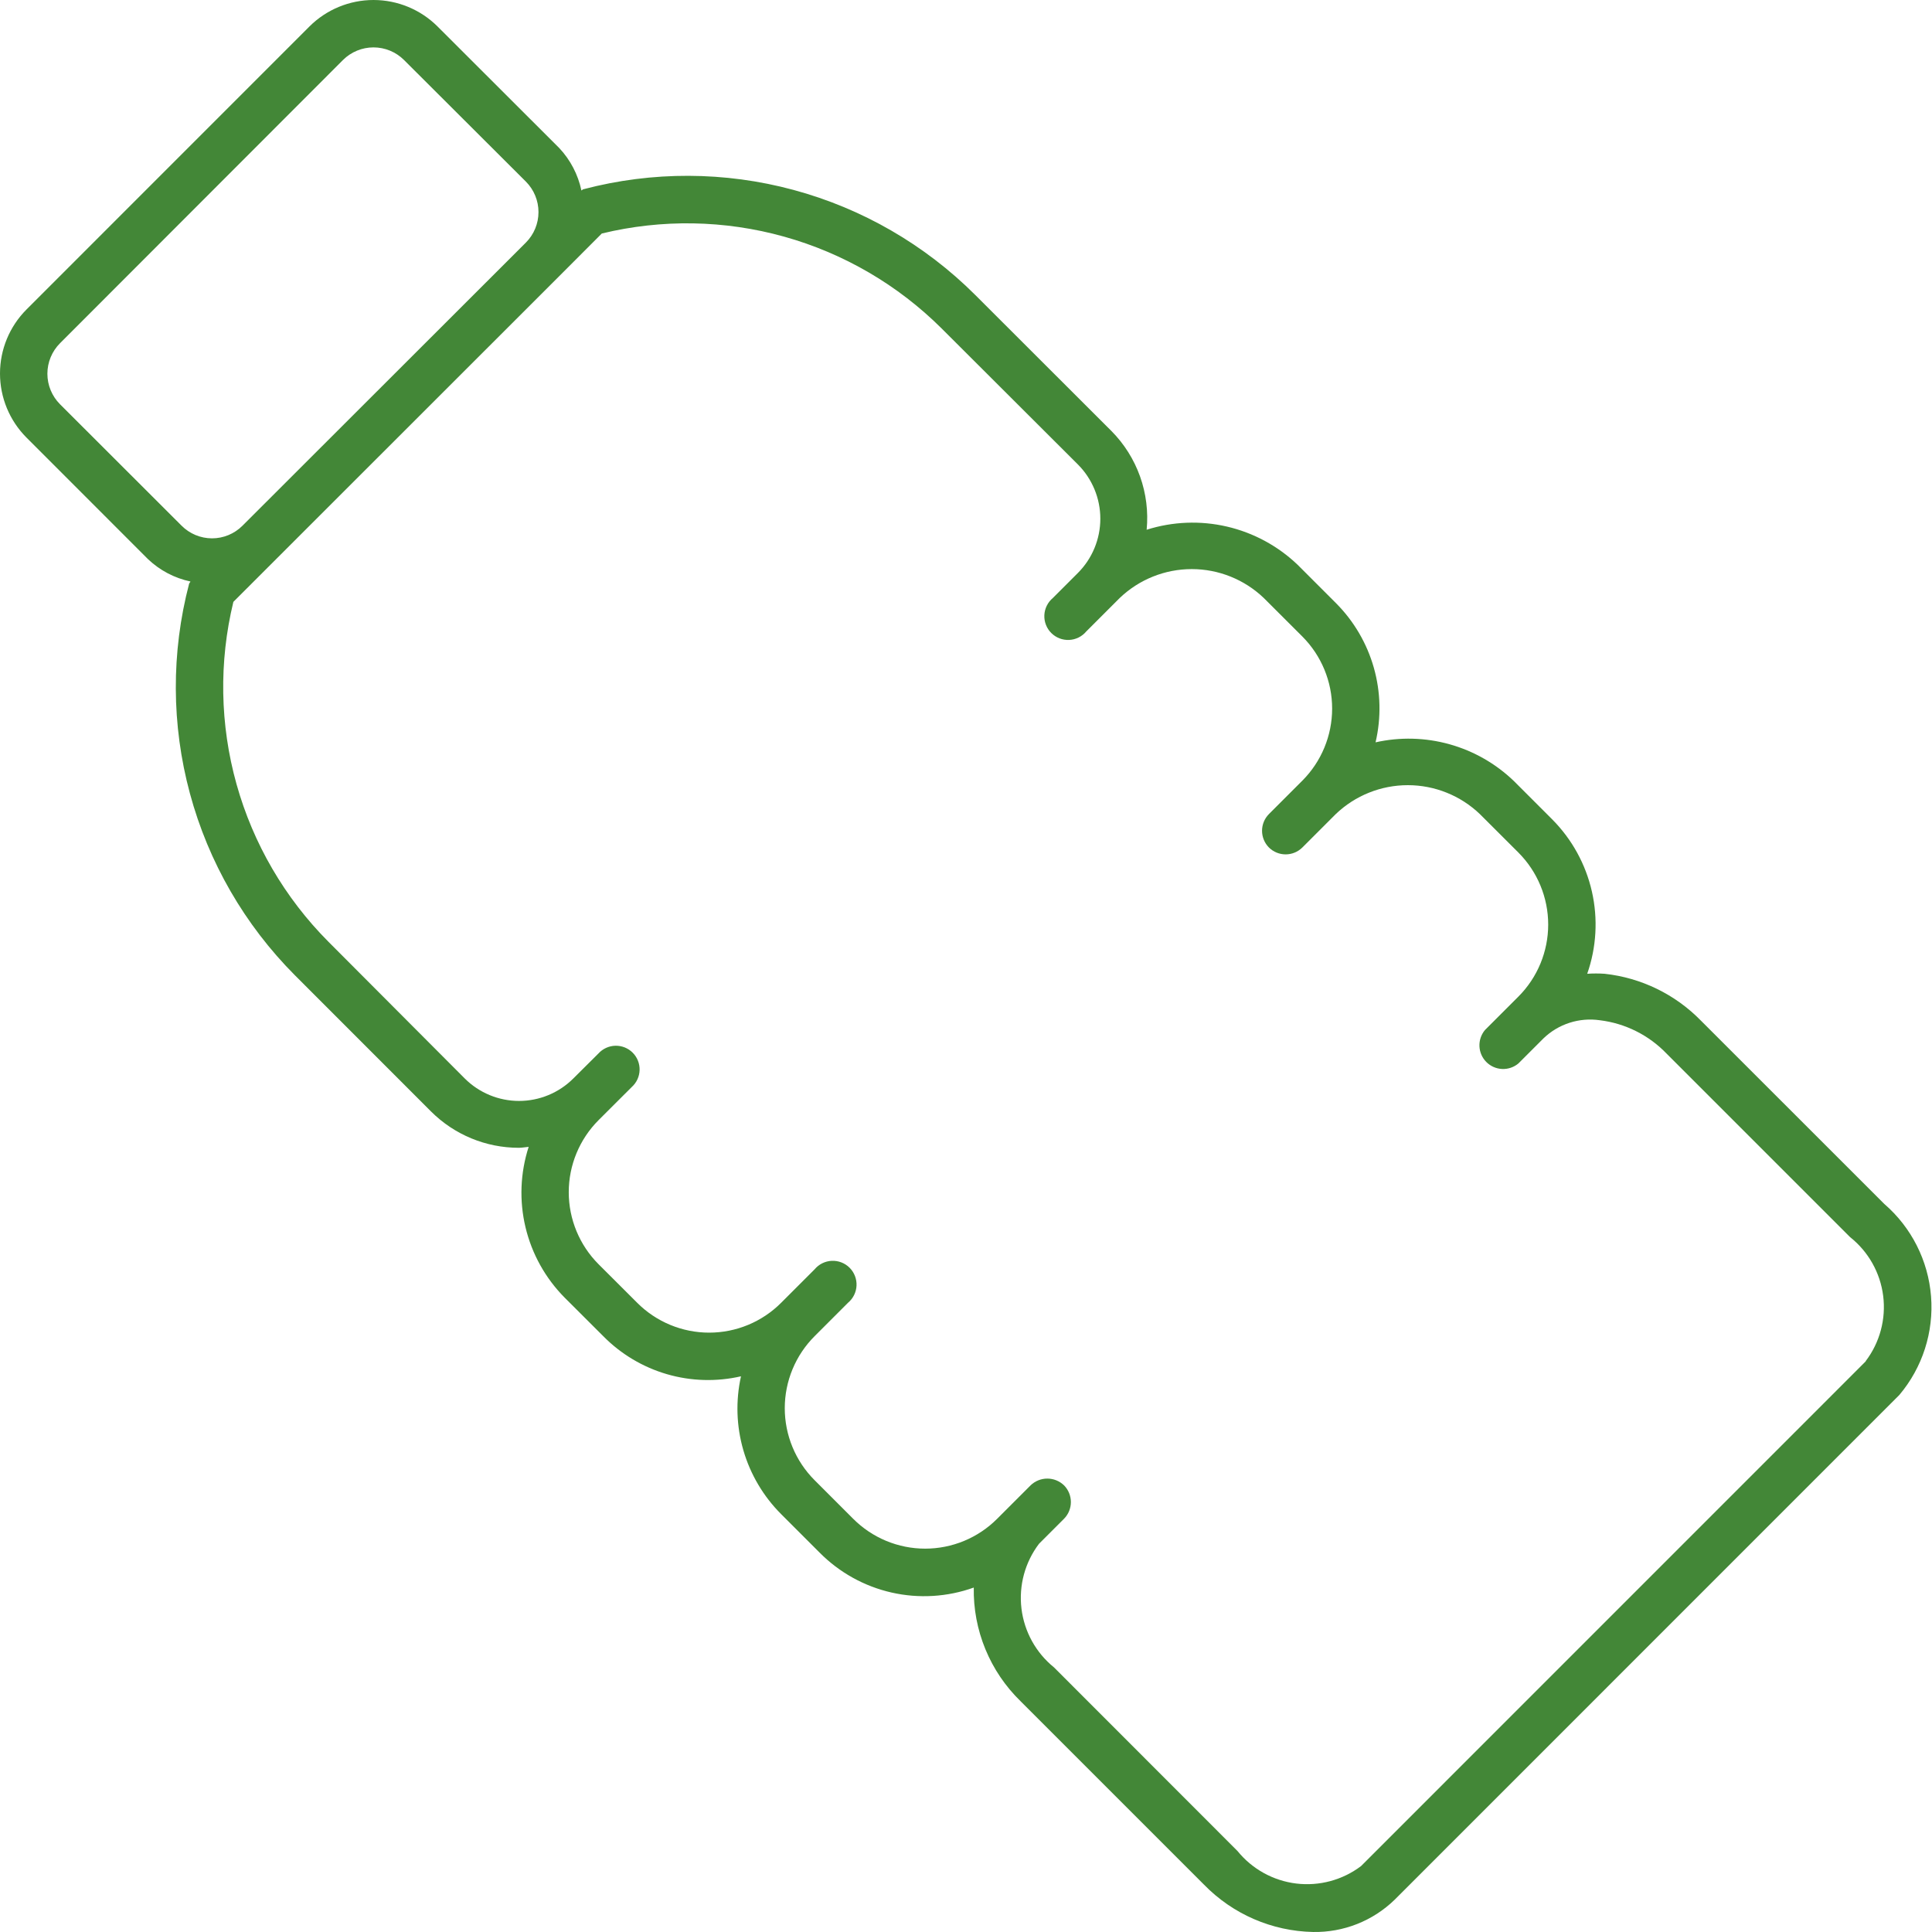 <?xml version="1.0" encoding="UTF-8"?>
<svg xmlns="http://www.w3.org/2000/svg" width="434" height="434" viewBox="0 0 434 434" fill="none">
  <path d="M423.287 270.453L382.079 229.26C376.31 223.358 368.672 219.642 360.468 218.747C359.163 218.657 357.854 218.657 356.549 218.747C358.627 212.813 358.992 206.413 357.603 200.281C356.214 194.148 353.127 188.531 348.694 184.071L340.044 175.421C335.987 171.527 331.029 168.698 325.612 167.186C320.196 165.675 314.49 165.527 309.002 166.756C310.297 161.225 310.163 155.456 308.613 149.991C307.063 144.526 304.148 139.546 300.142 135.519L291.477 126.854C287.049 122.627 281.567 119.668 275.604 118.286C269.642 116.904 263.417 117.151 257.582 118.999C257.972 114.948 257.465 110.86 256.097 107.027C254.729 103.193 252.534 99.708 249.667 96.818L219.061 66.242C207.745 54.955 193.673 46.826 178.243 42.66C162.812 38.495 146.561 38.44 131.102 42.499C130.907 42.499 130.787 42.724 130.607 42.784C129.851 39.216 128.132 35.923 125.636 33.263L98.288 5.946C94.469 2.138 89.295 0 83.901 0C78.508 0 73.335 2.138 69.514 5.946L5.944 69.531C2.138 73.348 0 78.519 0 83.91C0 89.301 2.138 94.472 5.944 98.29L33.247 125.607C35.897 128.125 39.192 129.861 42.768 130.623C42.768 130.803 42.543 130.923 42.483 131.119C38.437 146.576 38.499 162.821 42.664 178.247C46.828 193.672 54.95 207.742 66.226 219.062L96.832 249.684C102.068 254.911 109.166 257.844 116.565 257.838C117.301 257.838 118.067 257.673 118.758 257.628C116.869 263.471 116.623 269.721 118.048 275.694C119.473 281.667 122.514 287.132 126.837 291.493L135.517 300.158C139.476 304.176 144.398 307.113 149.813 308.691C155.228 310.268 160.957 310.433 166.454 309.169C165.232 314.67 165.417 320.39 166.992 325.8C168.567 331.21 171.481 336.135 175.465 340.121L184.13 348.786C188.556 353.25 194.164 356.36 200.296 357.748C206.427 359.137 212.828 358.747 218.746 356.625C218.66 361.373 219.548 366.088 221.357 370.479C223.165 374.871 225.854 378.844 229.258 382.155L270.467 423.364C276.921 429.992 285.726 433.812 294.976 433.996C298.357 434.056 301.717 433.446 304.862 432.202C308.007 430.957 310.874 429.101 313.298 426.743L426.666 313.359C431.861 307.201 434.419 299.244 433.786 291.212C433.154 283.181 429.382 275.722 423.287 270.453ZM40.786 118.083L13.483 90.811C11.667 88.992 10.646 86.526 10.646 83.955C10.646 81.385 11.667 78.919 13.483 77.1L77.053 13.47C78.874 11.661 81.336 10.646 83.901 10.646C86.468 10.646 88.929 11.661 90.75 13.47L118.127 40.787C119.944 42.606 120.964 45.072 120.964 47.642C120.964 50.213 119.944 52.679 118.127 54.498L54.452 118.113C53.553 119.009 52.486 119.72 51.313 120.203C50.139 120.687 48.882 120.934 47.612 120.932C46.343 120.929 45.087 120.676 43.916 120.187C42.744 119.698 41.681 118.983 40.786 118.083ZM419.113 305.805L305.744 419.189C301.583 422.335 296.362 423.742 291.184 423.112C286.006 422.481 281.275 419.863 277.991 415.81L236.767 374.556C232.709 371.272 230.088 366.537 229.46 361.354C228.833 356.171 230.247 350.947 233.403 346.788L239.02 341.172C240.007 340.171 240.56 338.823 240.56 337.417C240.56 336.012 240.007 334.663 239.02 333.663C238.012 332.69 236.666 332.147 235.265 332.147C233.865 332.147 232.519 332.69 231.511 333.663L224.002 341.172C221.88 343.3 219.359 344.988 216.584 346.14C213.808 347.292 210.833 347.884 207.828 347.884C204.823 347.884 201.847 347.292 199.072 346.14C196.297 344.988 193.776 343.3 191.654 341.172L182.989 332.507C180.864 330.383 179.179 327.861 178.03 325.086C176.88 322.311 176.288 319.336 176.288 316.332C176.288 313.329 176.88 310.354 178.03 307.579C179.179 304.804 180.864 302.282 182.989 300.158L190.497 292.649C191.066 292.175 191.53 291.587 191.859 290.924C192.188 290.26 192.375 289.536 192.409 288.796C192.442 288.056 192.321 287.317 192.053 286.627C191.785 285.936 191.377 285.309 190.853 284.785C190.329 284.261 189.702 283.853 189.011 283.585C188.321 283.317 187.582 283.196 186.842 283.229C186.102 283.263 185.378 283.45 184.714 283.779C184.051 284.108 183.463 284.572 182.989 285.141L175.48 292.649C173.358 294.777 170.837 296.465 168.061 297.617C165.286 298.769 162.311 299.362 159.306 299.362C156.301 299.362 153.325 298.769 150.55 297.617C147.774 296.465 145.253 294.777 143.132 292.649L134.451 283.984C130.169 279.691 127.763 273.874 127.763 267.81C127.763 261.746 130.169 255.929 134.451 251.636L136.328 249.759L141.93 244.172C142.465 243.689 142.895 243.102 143.196 242.447C143.497 241.792 143.661 241.083 143.679 240.362C143.697 239.642 143.569 238.926 143.301 238.256C143.034 237.587 142.633 236.979 142.124 236.47C141.614 235.96 141.006 235.56 140.337 235.292C139.668 235.025 138.951 234.896 138.231 234.914C137.51 234.932 136.801 235.097 136.146 235.397C135.491 235.698 134.905 236.129 134.421 236.663L128.79 242.265C125.554 245.497 121.168 247.312 116.595 247.312C112.022 247.312 107.636 245.497 104.401 242.265L73.765 211.539C63.973 201.704 56.87 189.521 53.133 176.156C49.397 162.791 49.153 148.69 52.424 135.203L61.976 125.652L125.636 62.022L135.187 52.456C148.672 49.182 162.772 49.424 176.137 53.157C189.503 56.891 201.686 63.992 211.522 73.781L242.128 104.327C245.36 107.562 247.175 111.948 247.175 116.521C247.175 121.094 245.36 125.48 242.128 128.716L236.512 134.332C235.943 134.807 235.479 135.394 235.15 136.058C234.821 136.721 234.634 137.446 234.6 138.186C234.567 138.926 234.688 139.665 234.956 140.355C235.224 141.046 235.633 141.673 236.156 142.197C236.68 142.72 237.307 143.129 237.998 143.397C238.688 143.665 239.427 143.786 240.167 143.753C240.907 143.719 241.632 143.532 242.295 143.203C242.959 142.874 243.546 142.41 244.021 141.841L251.53 134.332C255.886 130.166 261.683 127.84 267.711 127.84C273.74 127.84 279.536 130.166 283.893 134.332L292.558 142.983C296.843 147.281 299.248 153.103 299.248 159.172C299.248 165.241 296.843 171.062 292.558 175.361L285.049 182.87C284.059 183.868 283.503 185.218 283.503 186.624C283.503 188.031 284.059 189.38 285.049 190.379C286.048 191.369 287.397 191.925 288.804 191.925C290.21 191.925 291.559 191.369 292.558 190.379L300.067 182.87C304.424 178.703 310.22 176.378 316.249 176.378C322.277 176.378 328.073 178.703 332.43 182.87L341.08 191.505C345.372 195.8 347.783 201.623 347.783 207.694C347.783 213.766 345.372 219.589 341.08 223.883L339.188 225.775L333.571 231.392C332.719 232.414 332.28 233.718 332.34 235.047C332.4 236.377 332.955 237.635 333.896 238.576C334.837 239.517 336.096 240.072 337.425 240.132C338.755 240.192 340.058 239.753 341.08 238.901L346.727 233.254C348.385 231.657 350.387 230.46 352.578 229.755C354.77 229.05 357.093 228.855 359.372 229.184C365.094 229.879 370.4 232.532 374.39 236.693L415.598 277.902C419.708 281.162 422.376 285.903 423.033 291.107C423.69 296.311 422.283 301.566 419.113 305.745V305.805Z" fill="#438737"></path>
</svg>
